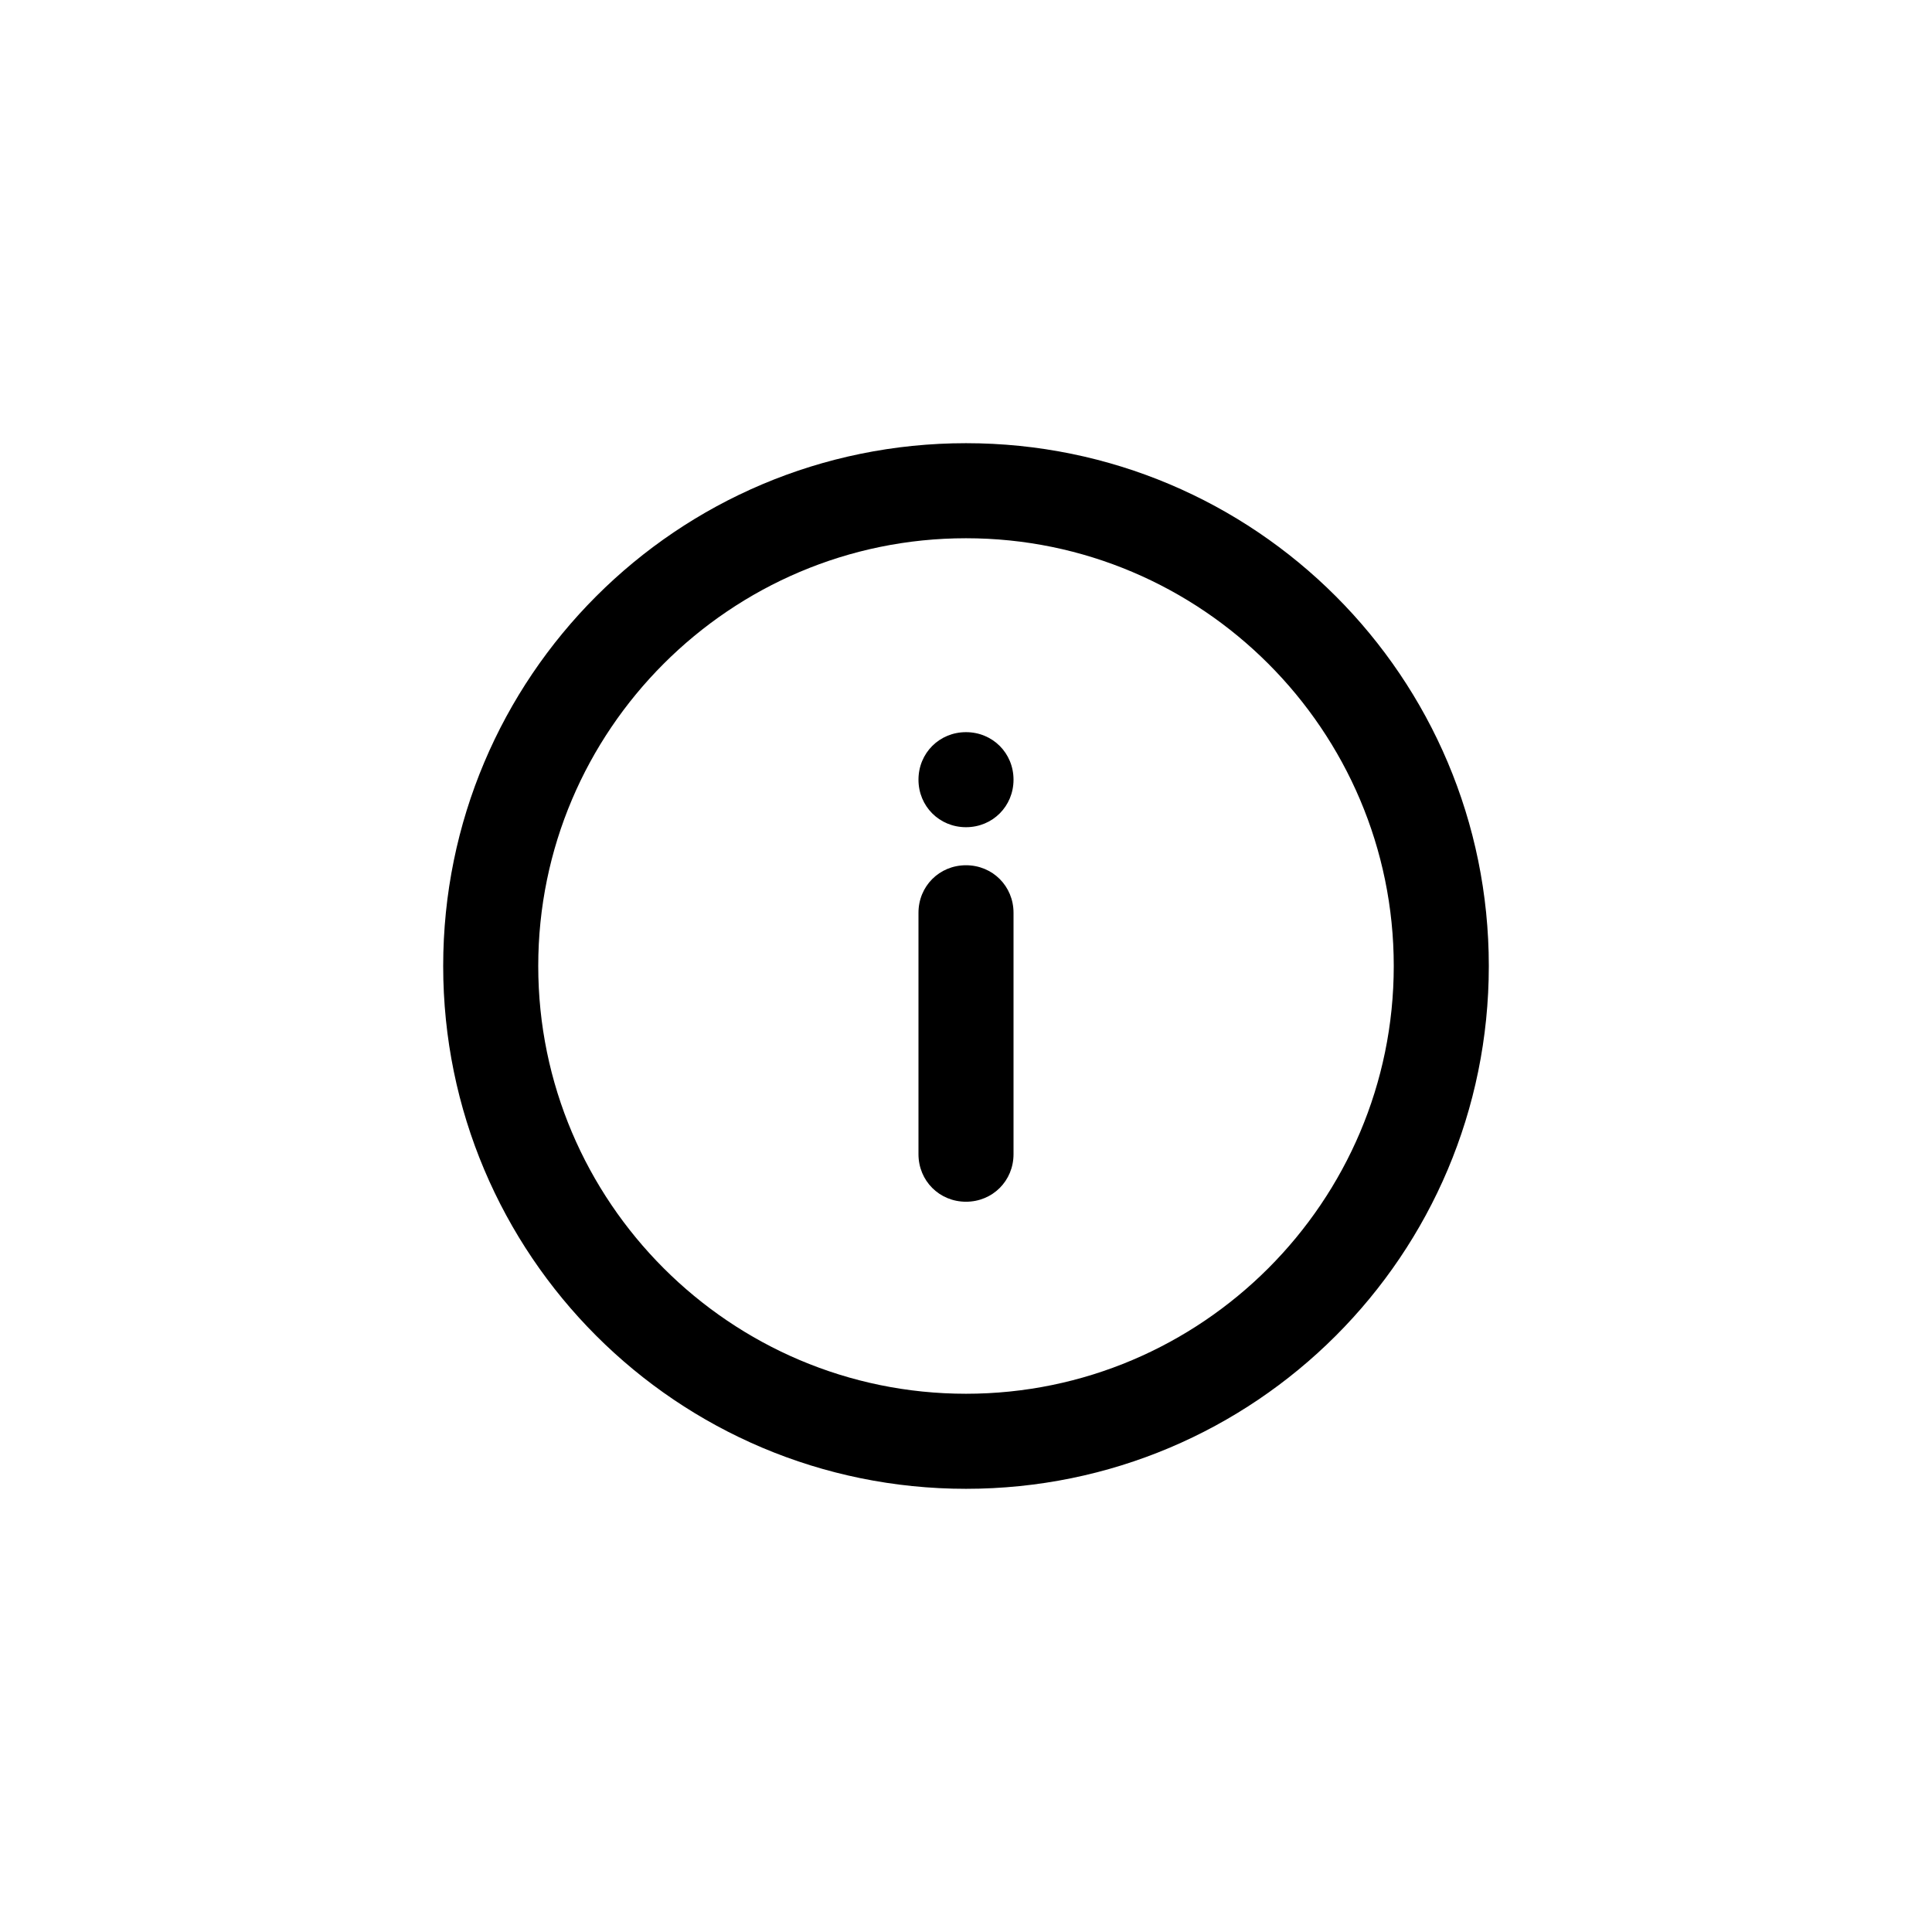 <?xml version="1.0" encoding="UTF-8"?>
<!-- Uploaded to: SVG Repo, www.svgrepo.com, Generator: SVG Repo Mixer Tools -->
<svg fill="#000000" width="800px" height="800px" version="1.1" viewBox="144 144 512 512" xmlns="http://www.w3.org/2000/svg">
 <g>
  <path d="m400 261.45c-76.578 0-138.55 61.969-138.55 138.55-0.004 76.582 61.965 138.55 138.55 138.55 76.578 0 138.55-61.969 138.55-138.55 0-76.582-61.969-138.55-138.55-138.55zm0 251.91c-62.473 0-113.36-50.883-113.36-113.36-0.004-62.473 50.883-113.36 113.36-113.36s113.36 50.887 113.36 113.36-50.883 113.36-113.36 113.36z"/>
  <path d="m400 373.3c-7.055 0-12.594 5.543-12.594 12.594v63.984c0 7.055 5.543 12.594 12.594 12.594 7.055 0 12.594-5.543 12.594-12.594v-63.984c0-7.051-5.543-12.594-12.594-12.594z"/>
  <path d="m400 338.03c-7.055 0-12.594 5.543-12.594 12.594 0 7.055 5.543 12.594 12.594 12.594 7.055 0 12.594-5.543 12.594-12.594 0-7.055-5.543-12.594-12.594-12.594z"/>
 </g>
</svg>